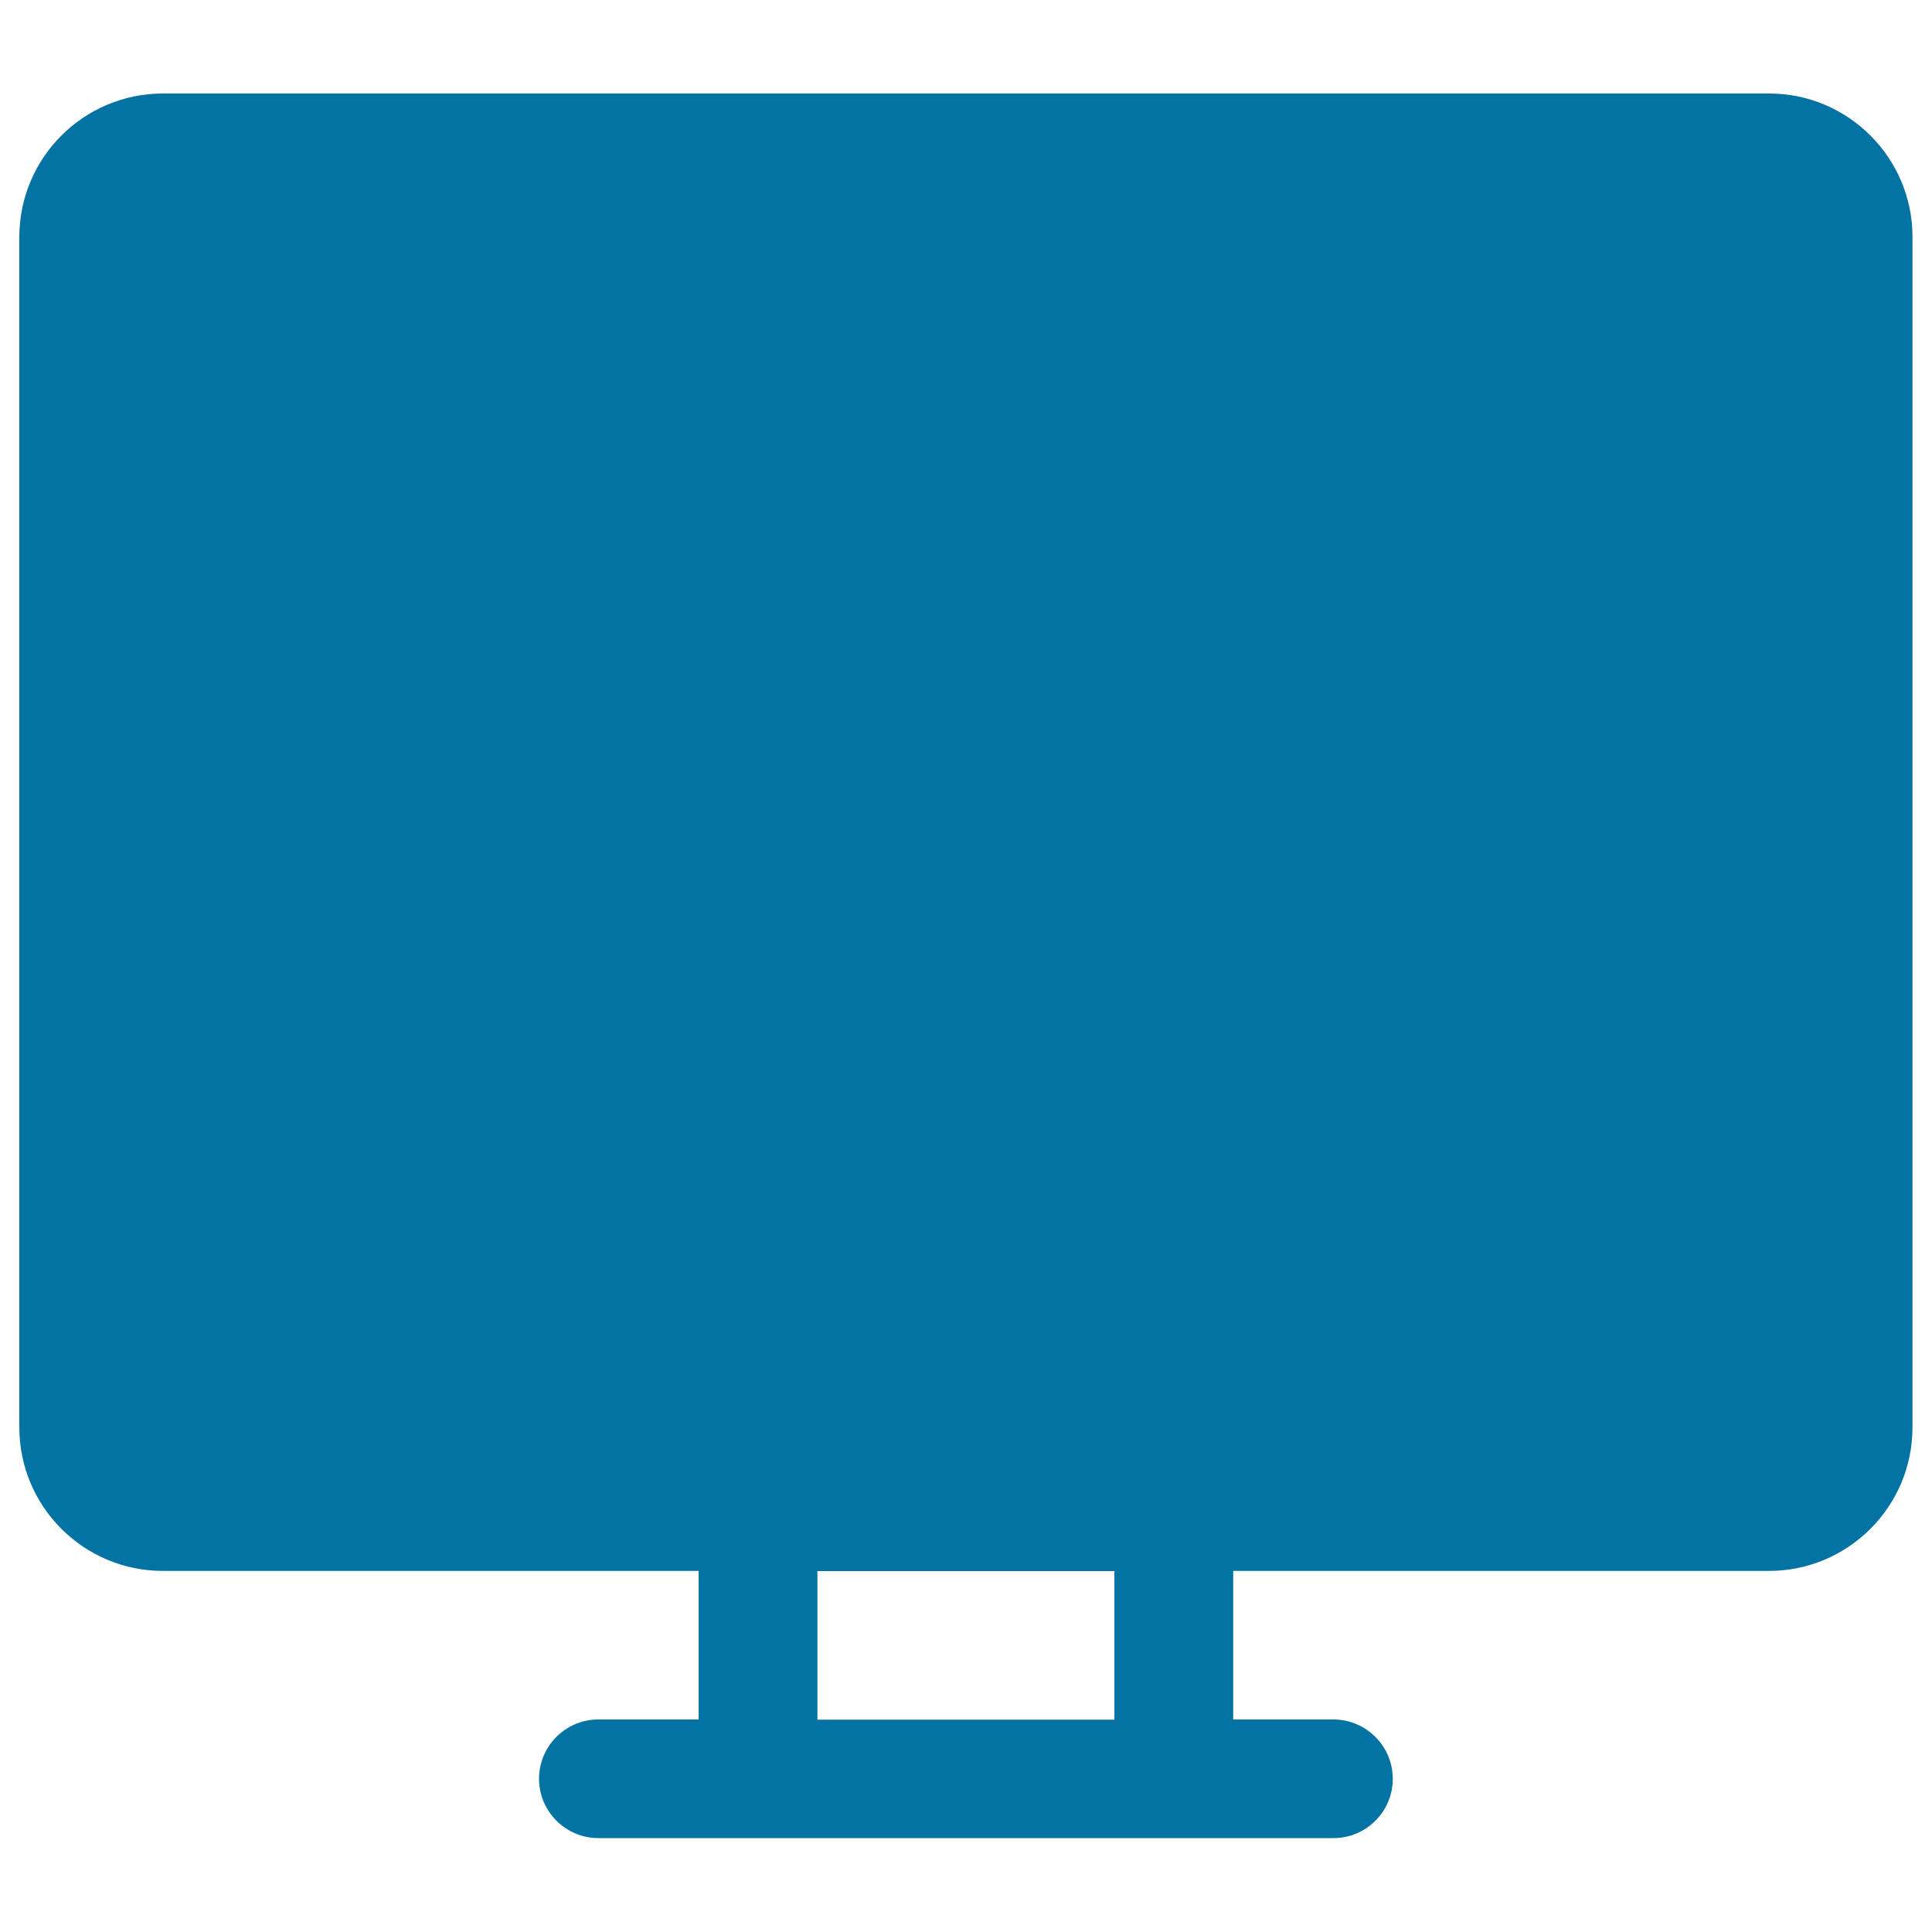 <svg xmlns="http://www.w3.org/2000/svg" viewBox="0 0 1000 1000" style="fill:#0273a2">
<title>Black Monitor SVG icon</title>
<g><path d="M915.7,48.4H84.3c-41,0-74.3,33.3-74.3,74.3v616.1c0,41,33.3,74.3,74.3,74.3h277.3v76.9h-51.9c-17,0-30.7,13.8-30.7,30.7s13.8,30.7,30.7,30.7h380.5c17,0,30.7-13.8,30.7-30.7s-13.8-30.7-30.7-30.7h-51.9v-76.9h277.3c41,0,74.3-33.3,74.3-74.3V122.8C990,81.8,956.7,48.4,915.7,48.4z M576.9,890.1H423.1v-76.9h153.7V890.1z"/></g>
</svg>